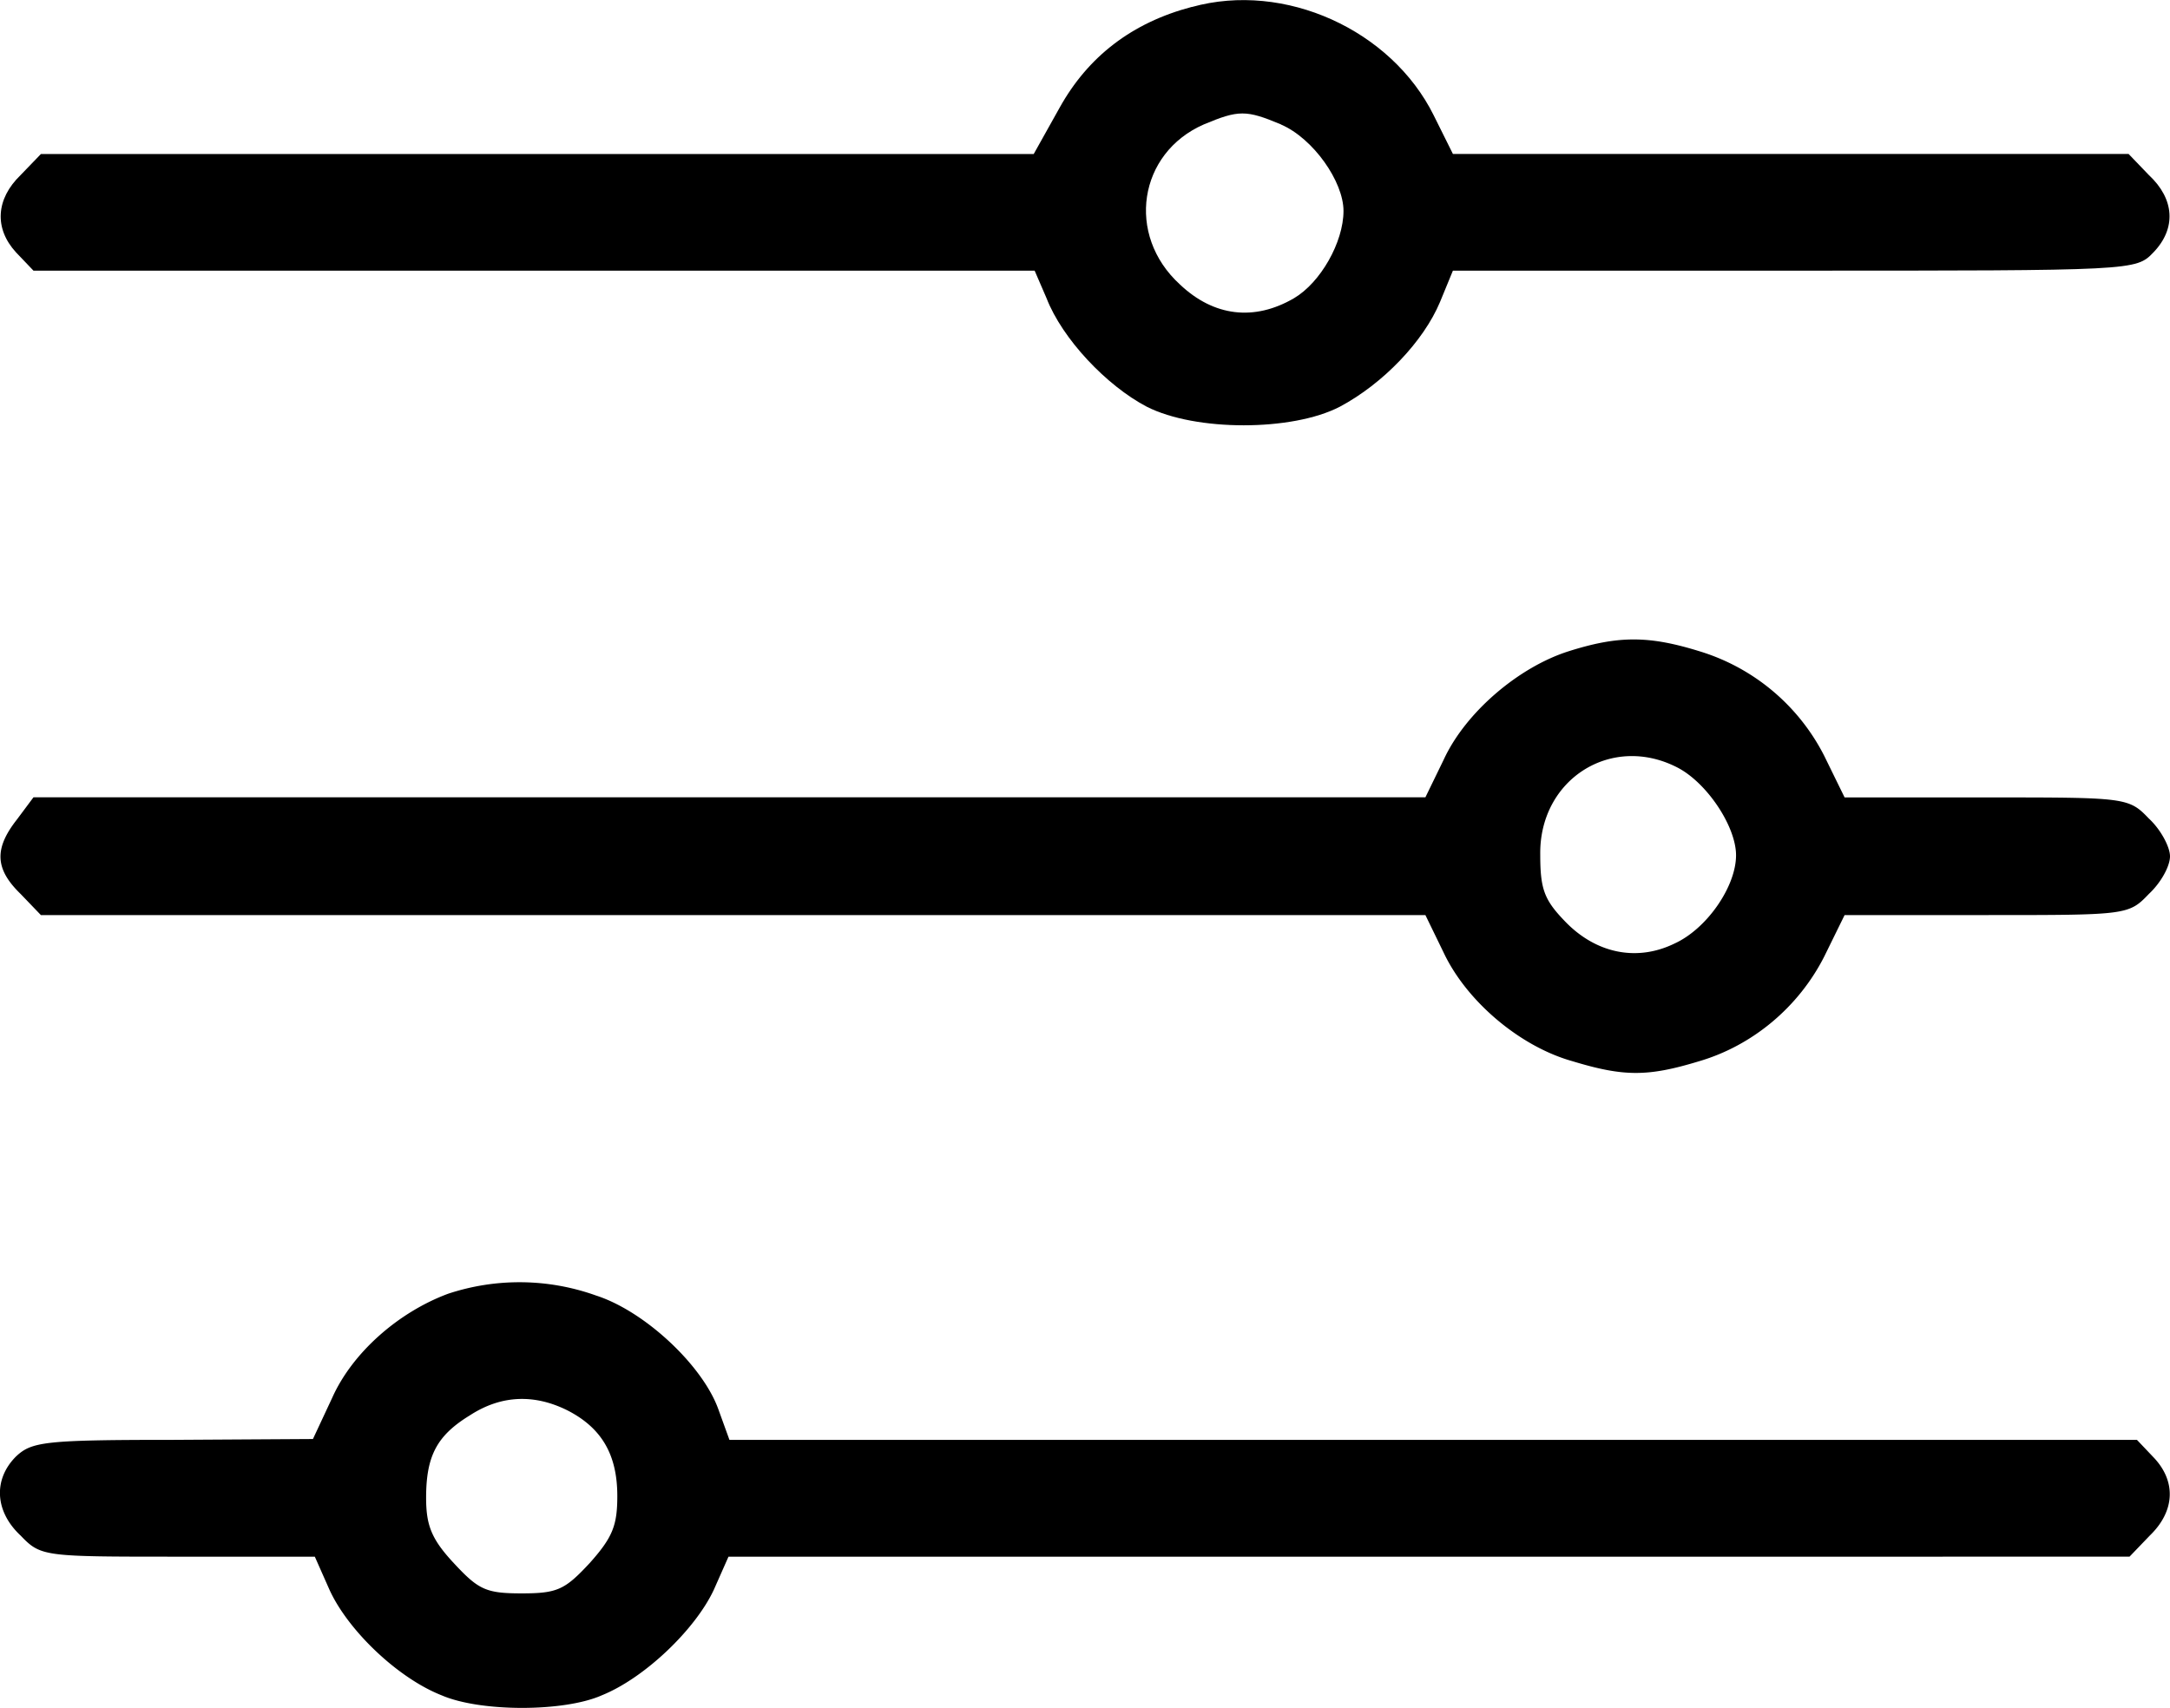 <svg xmlns="http://www.w3.org/2000/svg" width="20.747" height="16.331"><g data-name="Group 1"><path d="M11.395.066c-.571.15-.993.474-1.266.967l-.246.44H.391l-.194.201c-.237.229-.254.51-.044.739l.167.175h9.572l.114.264c.15.387.572.835.958 1.037.466.237 1.39.237 1.846 0 .413-.22.8-.624.958-1.002l.123-.299h3.27c3.252 0 3.26 0 3.428-.175.22-.229.202-.51-.044-.739l-.194-.202h-6.46l-.184-.37C13.302.287 12.283-.18 11.395.067Zm.853 1.125c.307.132.597.545.597.826 0 .299-.22.686-.474.835-.378.22-.765.176-1.09-.132-.519-.474-.396-1.257.228-1.53.334-.14.405-.14.739 0Z" fill-rule="evenodd" data-name="Path 351"/><path d="M14.999 6.227c-.475.15-.985.58-1.196 1.037l-.175.36H.32l-.158.212c-.22.28-.21.474.035.712l.194.202h13.237l.175.36c.22.466.73.897 1.23 1.037.493.15.722.15 1.214 0 .51-.15.95-.518 1.195-1.002l.194-.395h1.362c1.336 0 1.354 0 1.547-.202.114-.106.202-.264.202-.36 0-.089-.088-.256-.202-.361-.193-.202-.22-.202-1.547-.202h-1.362l-.194-.396a1.986 1.986 0 0 0-1.195-1.002c-.484-.15-.774-.15-1.248 0Zm1.046 1.116c.281.15.553.563.553.835 0 .3-.28.704-.588.844-.36.176-.756.097-1.055-.22-.194-.202-.229-.307-.229-.632-.009-.721.686-1.16 1.319-.827Z" fill-rule="evenodd" data-name="Path 352"/><path d="M4.284 12.371c-.474.176-.914.562-1.107.993l-.185.396-1.336.008c-1.23 0-1.353.018-1.503.159-.22.22-.202.527.044.756.194.202.22.202 1.503.202h1.31l.14.316c.176.387.651.844 1.073 1.01.37.16 1.169.16 1.53 0 .412-.166.896-.632 1.072-1.01l.14-.316H20.36l.194-.202c.237-.229.255-.51.044-.739l-.167-.176H6.974l-.105-.29c-.15-.421-.704-.94-1.17-1.09a2.171 2.171 0 0 0-1.415-.017Zm1.143 1.116c.325.167.475.422.475.818 0 .28-.044.395-.264.641-.237.255-.308.29-.65.29-.343 0-.413-.035-.65-.29-.212-.228-.264-.36-.264-.624 0-.404.105-.597.421-.79.3-.194.616-.203.932-.045Z" fill-rule="evenodd" data-name="Path 353"/></g></svg>